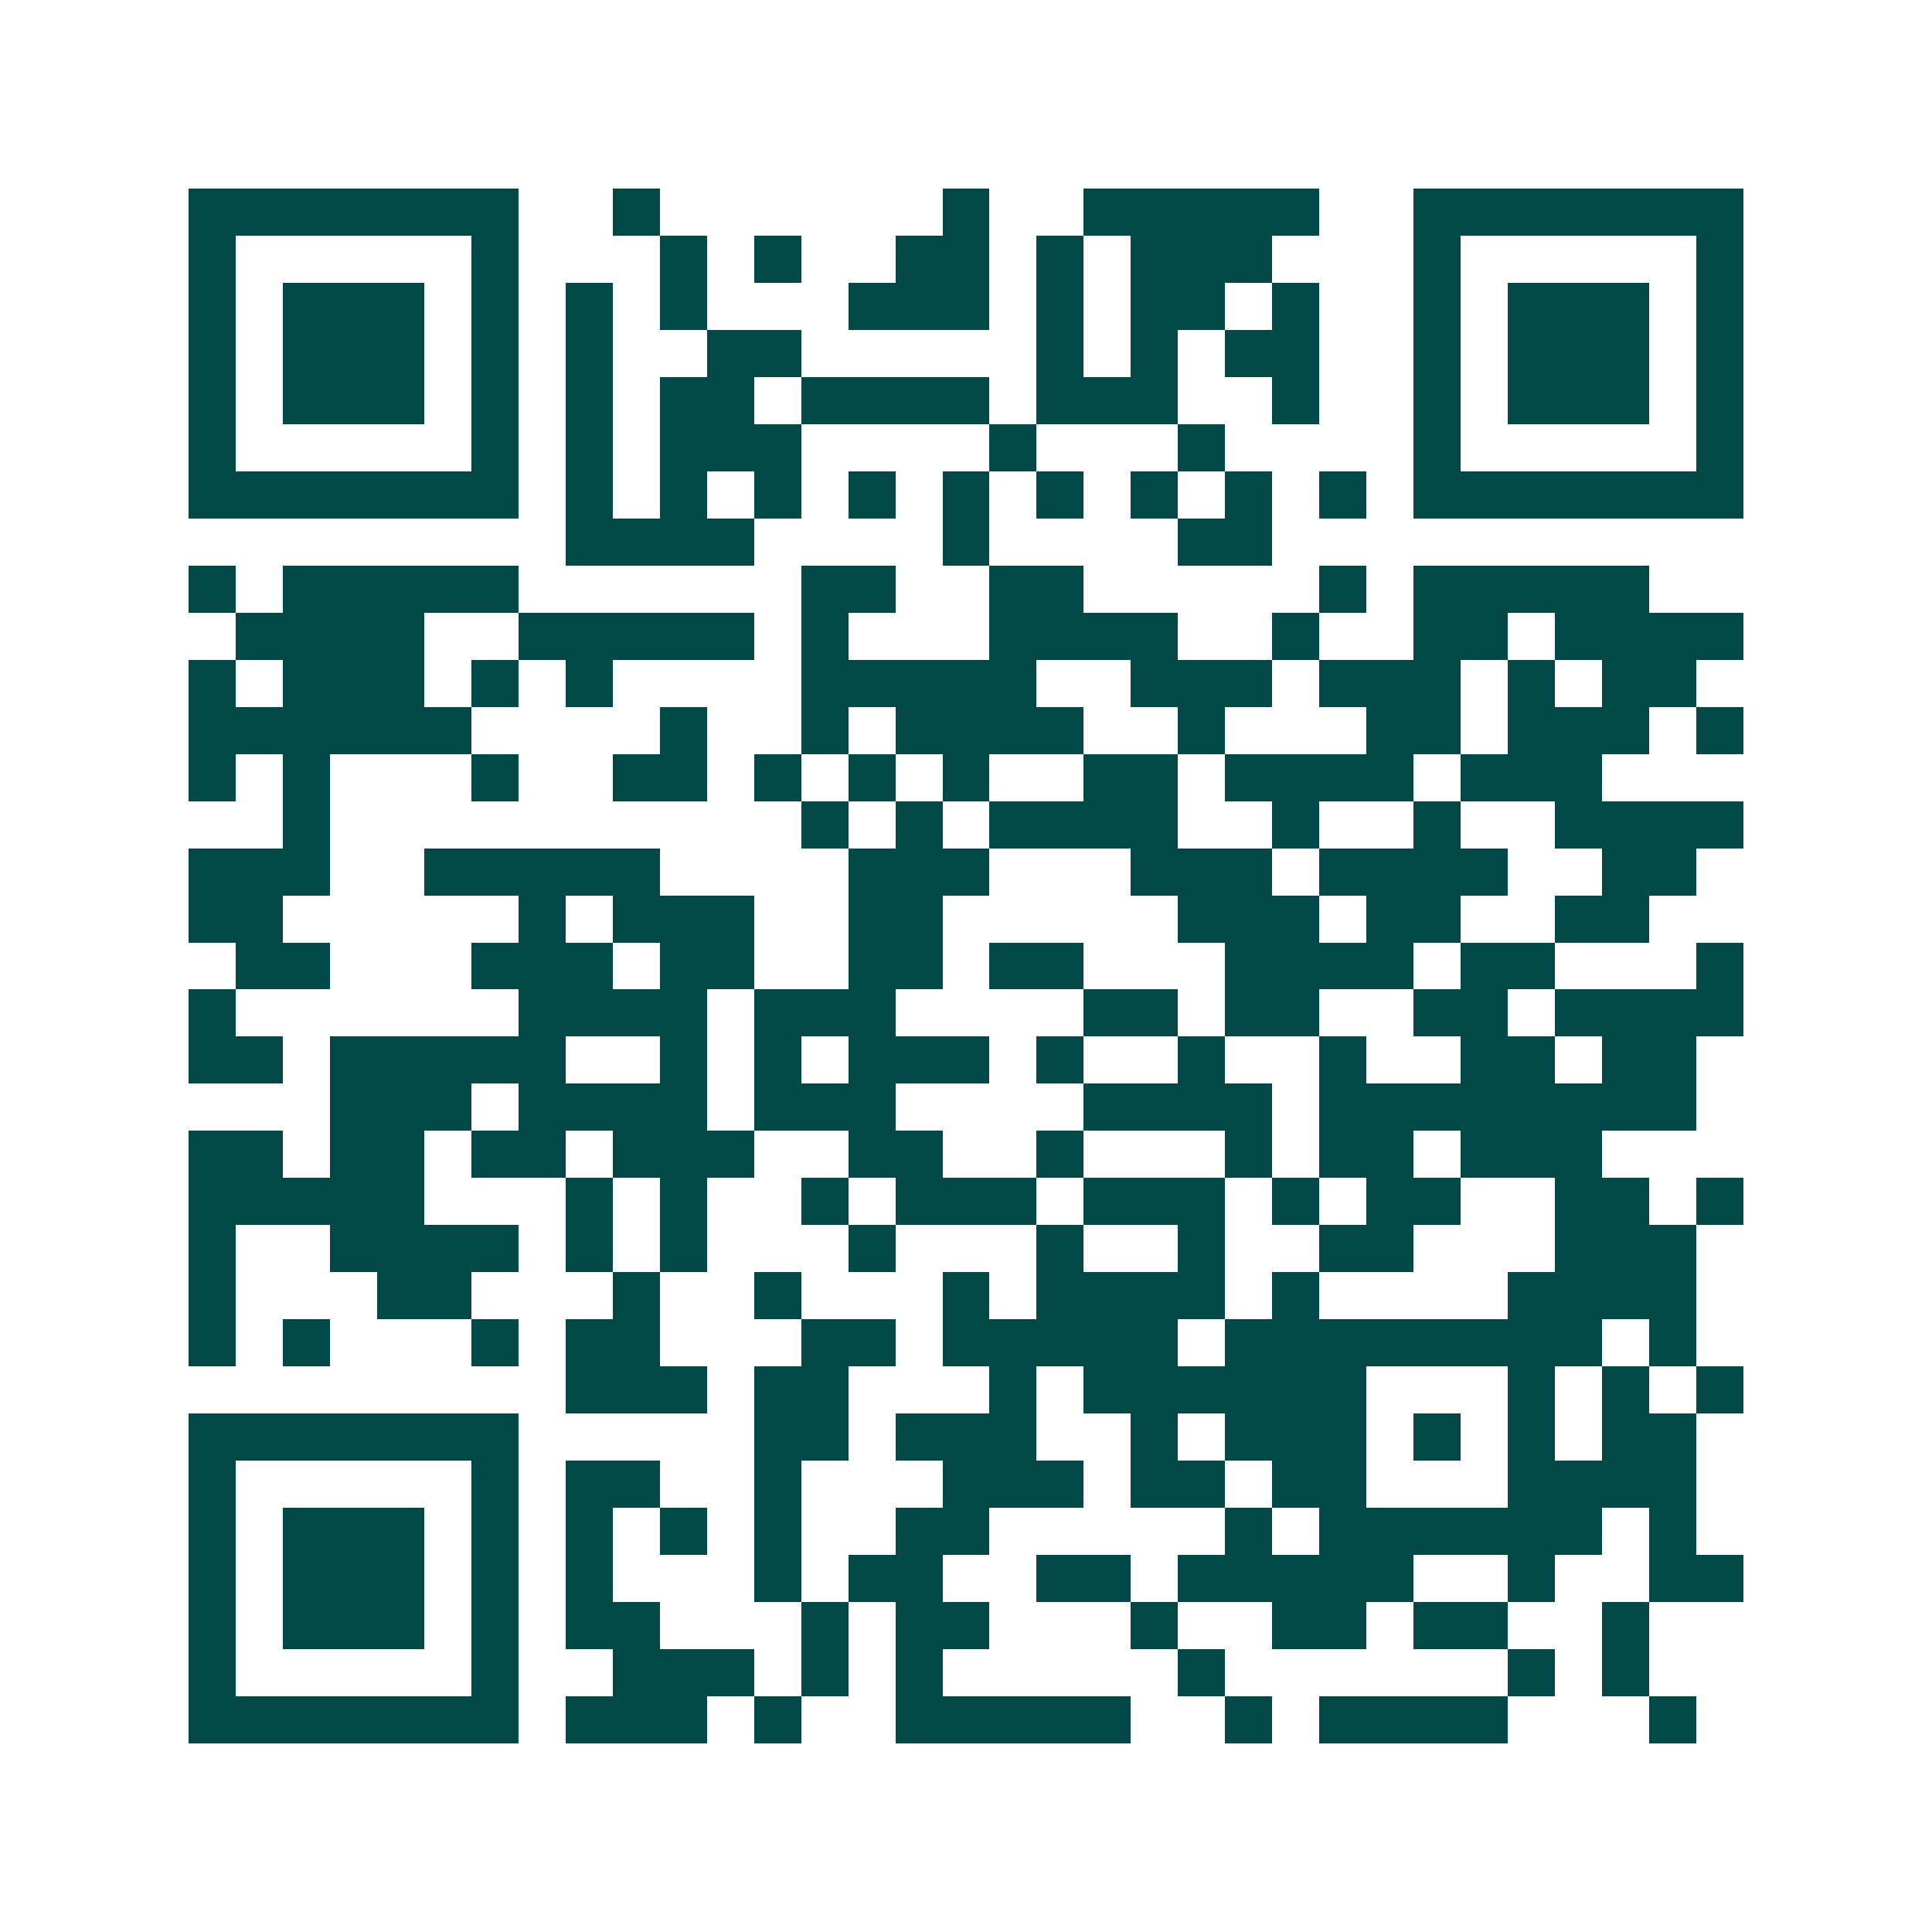 <svg xmlns="http://www.w3.org/2000/svg" width="200" height="200" viewBox="0 0 41 41" shape-rendering="crispEdges"><path fill="#ffffff" d="M0 0h41v41H0z"/><path stroke="#014847" d="M4 4.5h7m2 0h1m6 0h1m2 0h5m2 0h7M4 5.5h1m5 0h1m3 0h1m1 0h1m2 0h2m1 0h1m1 0h3m3 0h1m5 0h1M4 6.5h1m1 0h3m1 0h1m1 0h1m1 0h1m3 0h3m1 0h1m1 0h2m1 0h1m2 0h1m1 0h3m1 0h1M4 7.5h1m1 0h3m1 0h1m1 0h1m2 0h2m5 0h1m1 0h1m1 0h2m2 0h1m1 0h3m1 0h1M4 8.5h1m1 0h3m1 0h1m1 0h1m1 0h2m1 0h4m1 0h3m2 0h1m2 0h1m1 0h3m1 0h1M4 9.5h1m5 0h1m1 0h1m1 0h3m4 0h1m3 0h1m4 0h1m5 0h1M4 10.5h7m1 0h1m1 0h1m1 0h1m1 0h1m1 0h1m1 0h1m1 0h1m1 0h1m1 0h1m1 0h7M12 11.5h4m4 0h1m4 0h2M4 12.5h1m1 0h5m6 0h2m2 0h2m5 0h1m1 0h5M5 13.5h4m2 0h5m1 0h1m3 0h4m2 0h1m2 0h2m1 0h4M4 14.5h1m1 0h3m1 0h1m1 0h1m4 0h5m2 0h3m1 0h3m1 0h1m1 0h2M4 15.5h6m4 0h1m2 0h1m1 0h4m2 0h1m3 0h2m1 0h3m1 0h1M4 16.5h1m1 0h1m3 0h1m2 0h2m1 0h1m1 0h1m1 0h1m2 0h2m1 0h4m1 0h3M6 17.5h1m10 0h1m1 0h1m1 0h4m2 0h1m2 0h1m2 0h4M4 18.5h3m2 0h5m4 0h3m3 0h3m1 0h4m2 0h2M4 19.5h2m5 0h1m1 0h3m2 0h2m5 0h3m1 0h2m2 0h2M5 20.5h2m3 0h3m1 0h2m2 0h2m1 0h2m3 0h4m1 0h2m3 0h1M4 21.5h1m6 0h4m1 0h3m4 0h2m1 0h2m2 0h2m1 0h4M4 22.5h2m1 0h5m2 0h1m1 0h1m1 0h3m1 0h1m2 0h1m2 0h1m2 0h2m1 0h2M7 23.5h3m1 0h4m1 0h3m4 0h4m1 0h8M4 24.5h2m1 0h2m1 0h2m1 0h3m2 0h2m2 0h1m3 0h1m1 0h2m1 0h3M4 25.5h5m3 0h1m1 0h1m2 0h1m1 0h3m1 0h3m1 0h1m1 0h2m2 0h2m1 0h1M4 26.5h1m2 0h4m1 0h1m1 0h1m3 0h1m3 0h1m2 0h1m2 0h2m3 0h3M4 27.5h1m3 0h2m3 0h1m2 0h1m3 0h1m1 0h4m1 0h1m4 0h4M4 28.5h1m1 0h1m3 0h1m1 0h2m3 0h2m1 0h5m1 0h8m1 0h1M12 29.5h3m1 0h2m3 0h1m1 0h6m3 0h1m1 0h1m1 0h1M4 30.5h7m5 0h2m1 0h3m2 0h1m1 0h3m1 0h1m1 0h1m1 0h2M4 31.5h1m5 0h1m1 0h2m2 0h1m3 0h3m1 0h2m1 0h2m3 0h4M4 32.5h1m1 0h3m1 0h1m1 0h1m1 0h1m1 0h1m2 0h2m5 0h1m1 0h6m1 0h1M4 33.5h1m1 0h3m1 0h1m1 0h1m3 0h1m1 0h2m2 0h2m1 0h5m2 0h1m2 0h2M4 34.5h1m1 0h3m1 0h1m1 0h2m3 0h1m1 0h2m3 0h1m2 0h2m1 0h2m2 0h1M4 35.5h1m5 0h1m2 0h3m1 0h1m1 0h1m5 0h1m6 0h1m1 0h1M4 36.5h7m1 0h3m1 0h1m2 0h5m2 0h1m1 0h4m3 0h1"/></svg>
